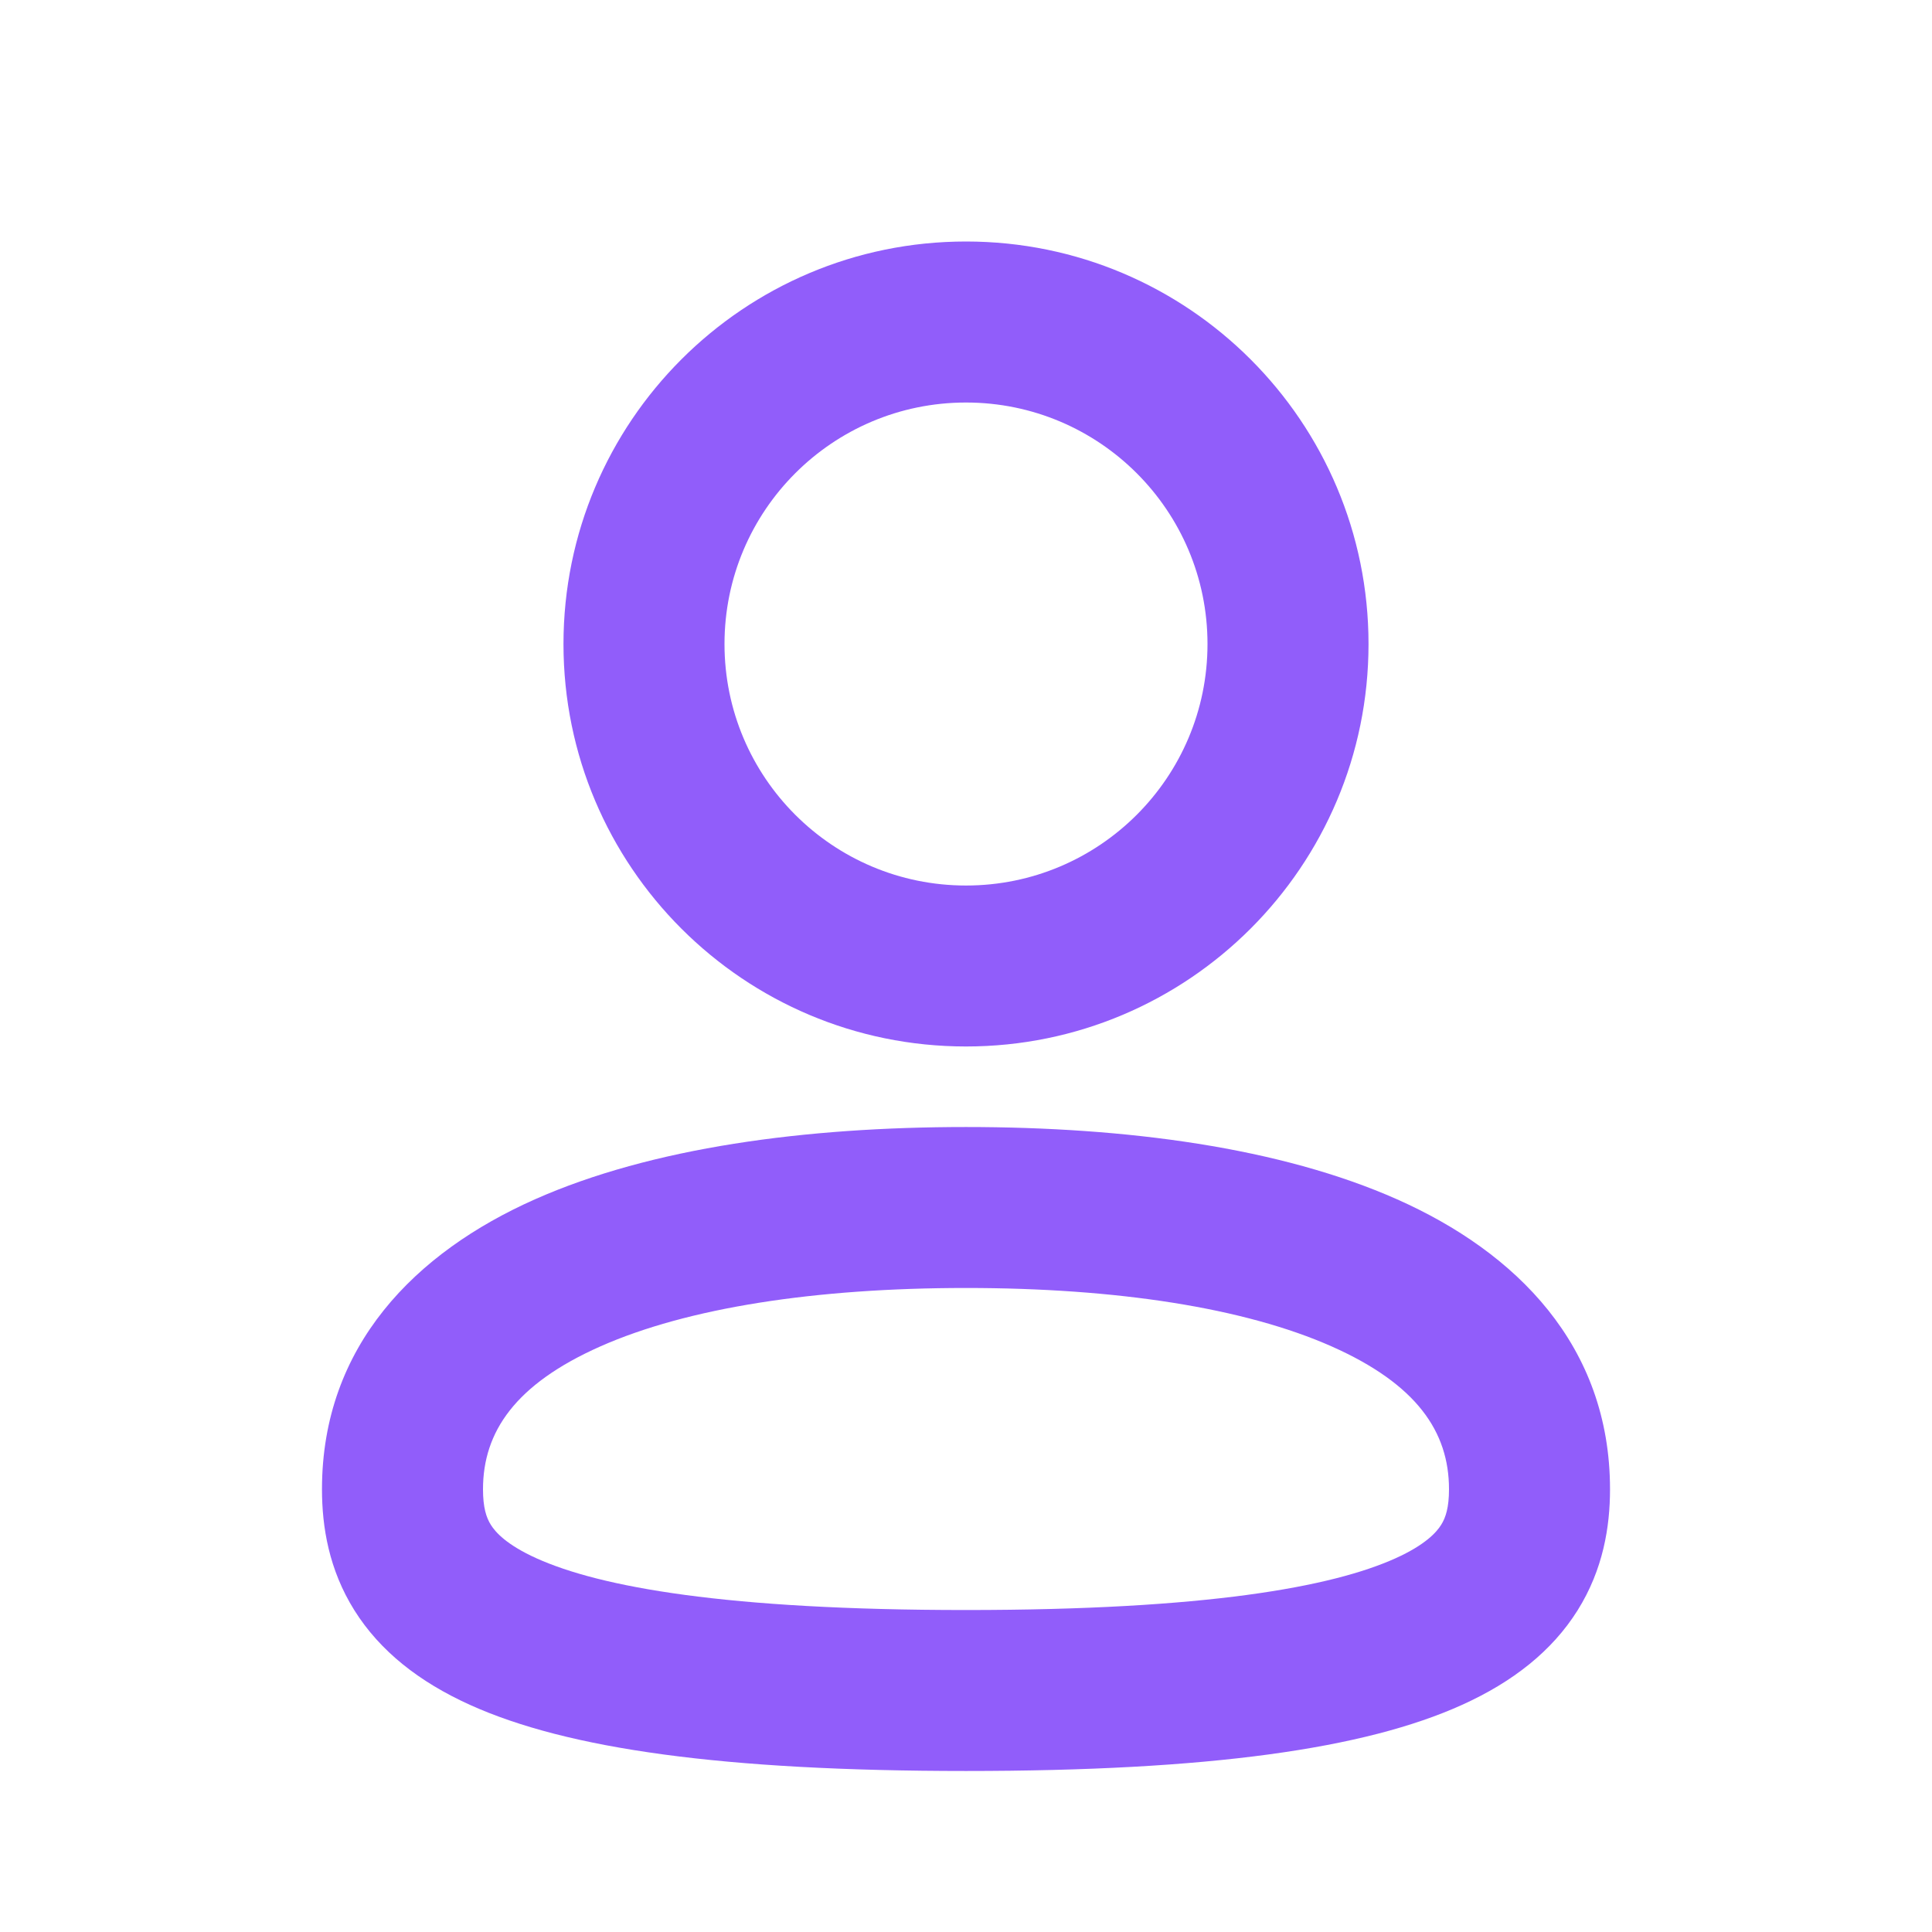 <svg width="32" height="32" viewBox="0 0 32 32" fill="none" xmlns="http://www.w3.org/2000/svg">
<path fill-rule="evenodd" clip-rule="evenodd" d="M16 6.667C13.791 6.667 12 8.458 12 10.667C12 12.876 13.791 14.667 16 14.667C18.209 14.667 20 12.876 20 10.667C20 8.458 18.209 6.667 16 6.667ZM9.333 10.667C9.333 6.985 12.318 4 16 4C19.682 4 22.667 6.985 22.667 10.667C22.667 14.349 19.682 17.333 16 17.333C12.318 17.333 9.333 14.349 9.333 10.667ZM9.941 22.302C8.536 22.926 8 23.714 8 24.667C8 24.965 8.053 25.134 8.13 25.256C8.206 25.378 8.39 25.586 8.883 25.809C9.938 26.286 12.021 26.667 16 26.667C19.979 26.667 22.062 26.286 23.117 25.809C23.61 25.586 23.794 25.378 23.87 25.256C23.947 25.134 24 24.965 24 24.667C24 23.714 23.464 22.926 22.059 22.302C20.615 21.661 18.496 21.333 16 21.333C13.504 21.333 11.385 21.661 9.941 22.302ZM8.859 19.865C10.794 19.006 13.342 18.667 16 18.667C18.659 18.667 21.206 19.006 23.141 19.865C25.113 20.741 26.667 22.286 26.667 24.667C26.667 25.289 26.553 25.997 26.13 26.672C25.706 27.348 25.056 27.858 24.216 28.238C22.604 28.968 20.021 29.333 16 29.333C11.979 29.333 9.396 28.968 7.784 28.238C6.944 27.858 6.294 27.348 5.87 26.672C5.447 25.997 5.333 25.289 5.333 24.667C5.333 22.286 6.887 20.741 8.859 19.865Z" fill="#915DFA"/>
</svg>
